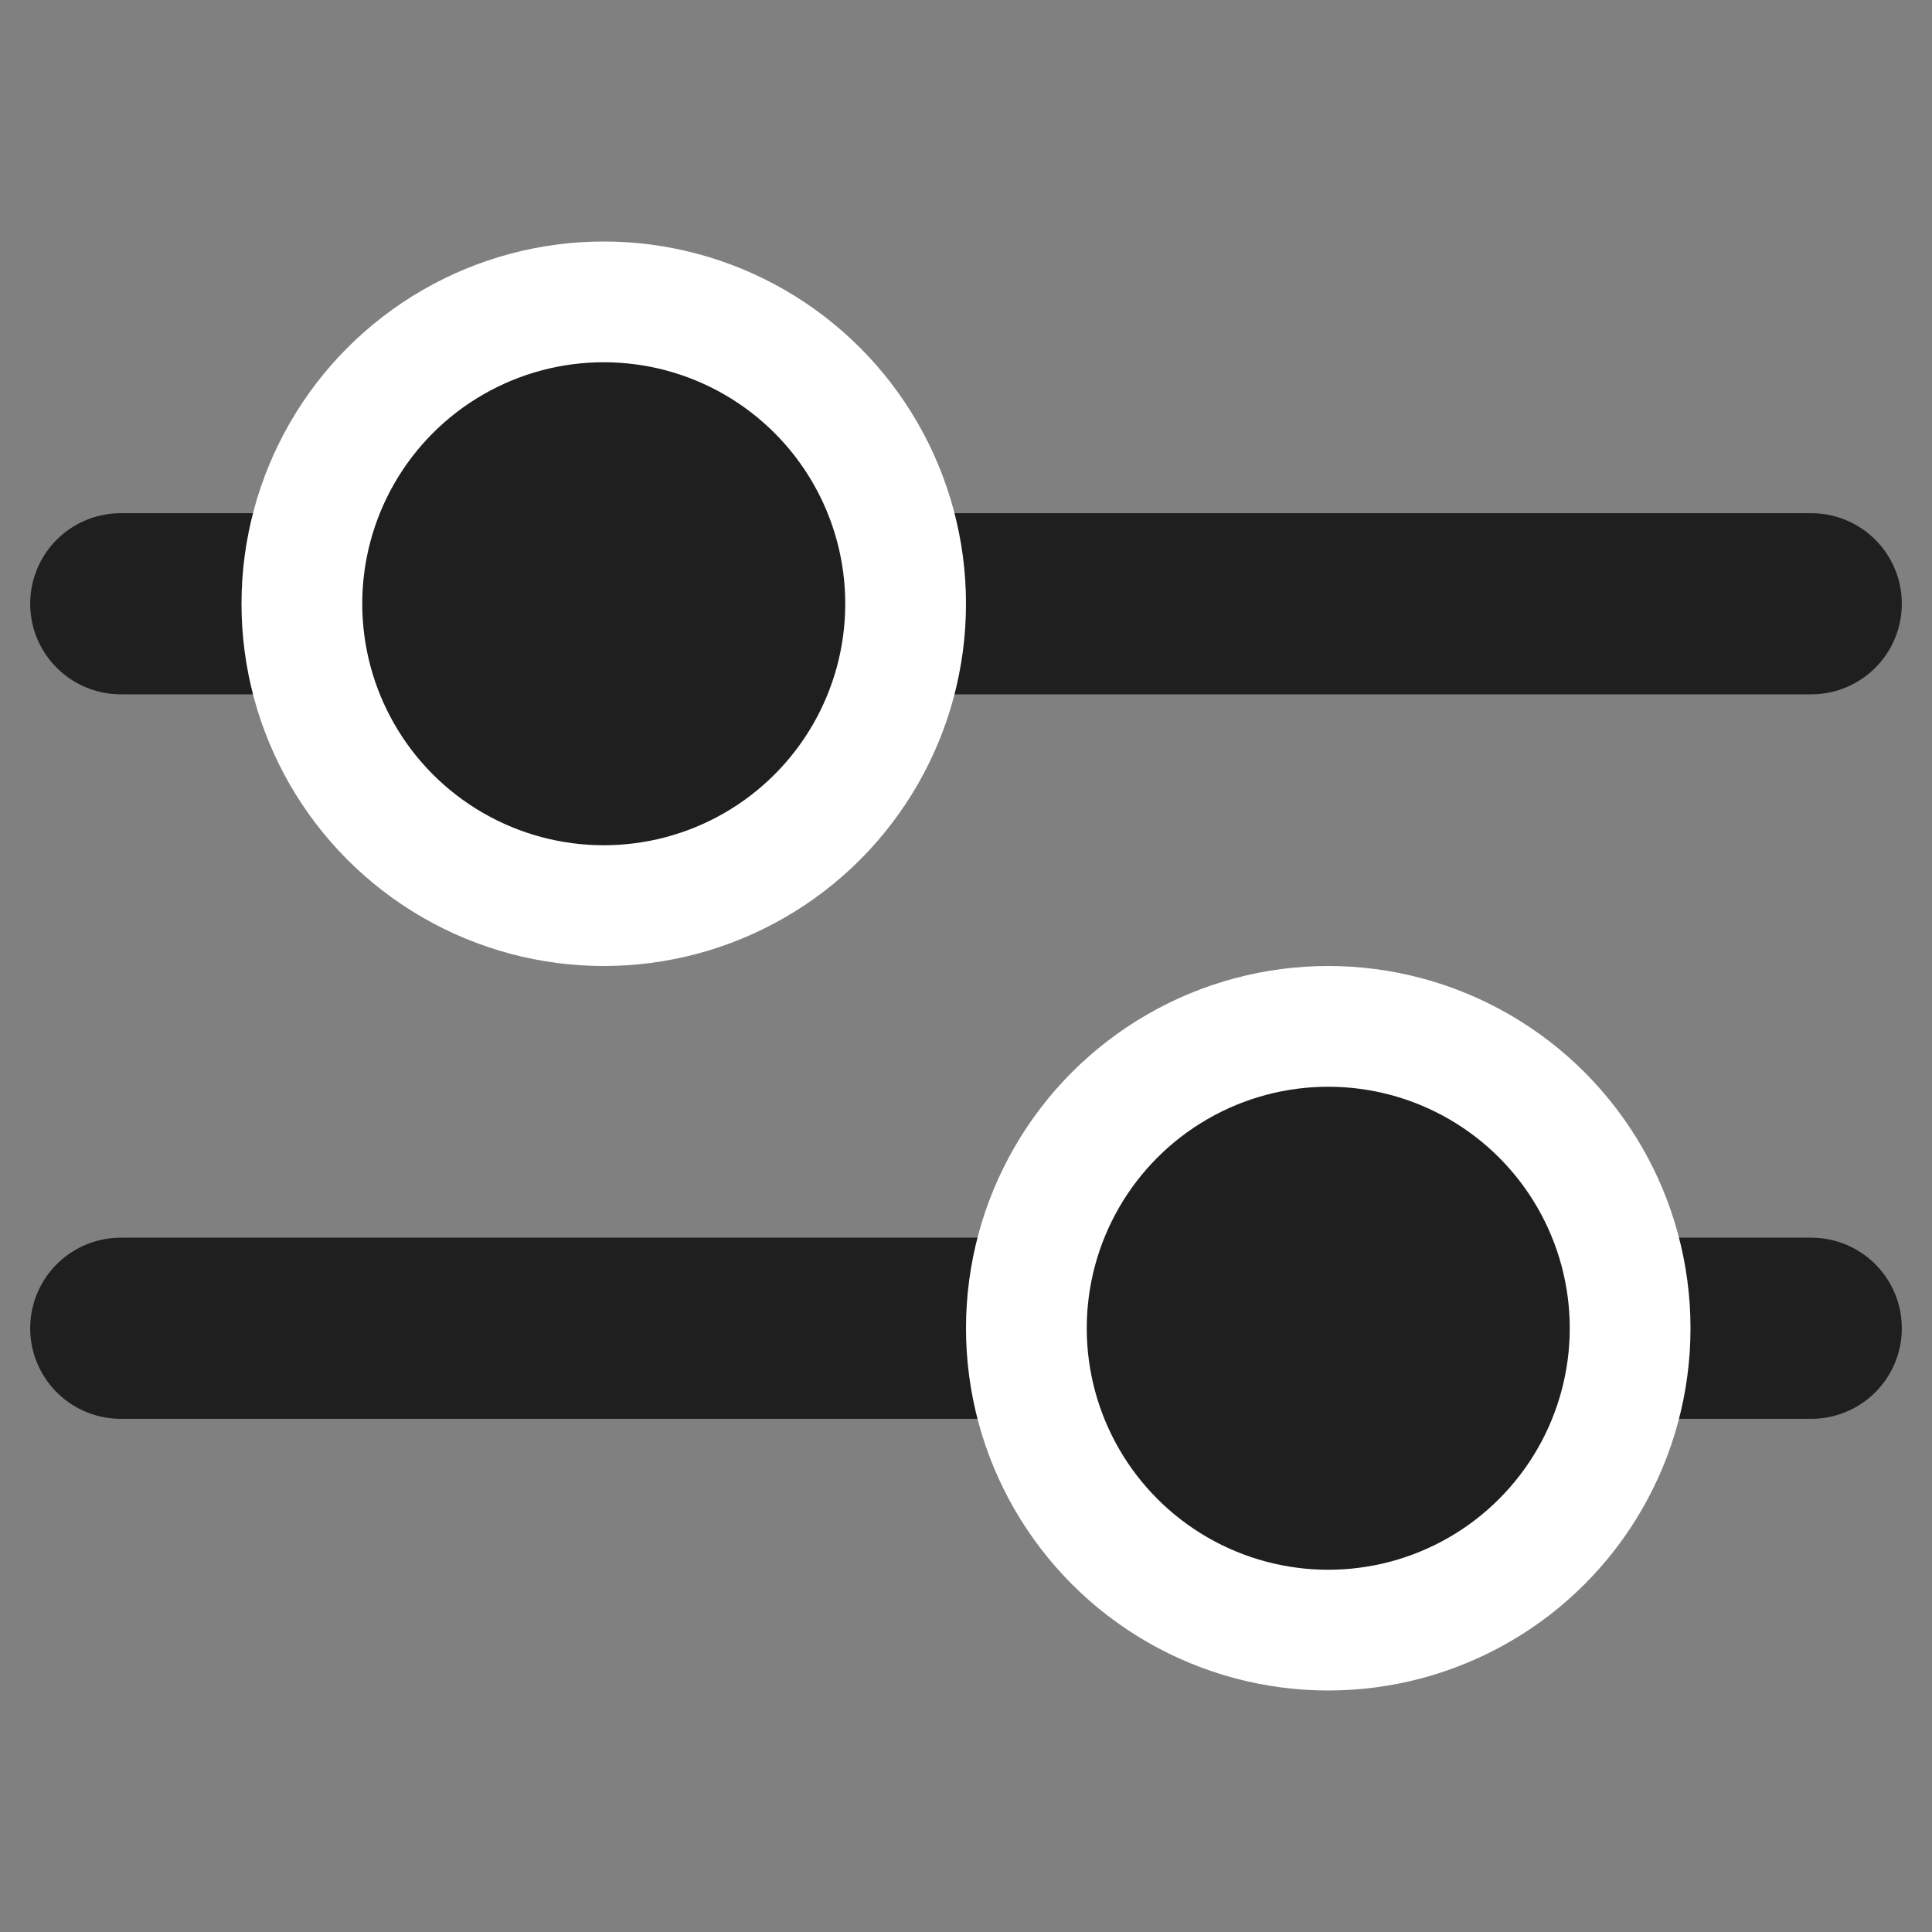 <?xml version="1.0" encoding="UTF-8"?> <svg xmlns="http://www.w3.org/2000/svg" width="16" height="16" viewBox="0 0 16 16" fill="none"><rect x="0" y="0" width="16" height="16" fill="#808080" stroke="none"/><path d="M1 11L15 11" stroke="#1F1F1F" stroke-width="1.5" stroke-linecap="round"></path><path d="M1 5H15" stroke="#1F1F1F" stroke-width="1.5" stroke-linecap="round"></path><circle cx="2" cy="2" r="2.5" transform="matrix(1 0 0 -1 9 13)" fill="#1F1F1F" stroke="white"></circle><circle cx="2" cy="2" r="2.5" transform="matrix(1 0 0 -1 3 7)" fill="#1F1F1F" stroke="white"></circle></svg> 